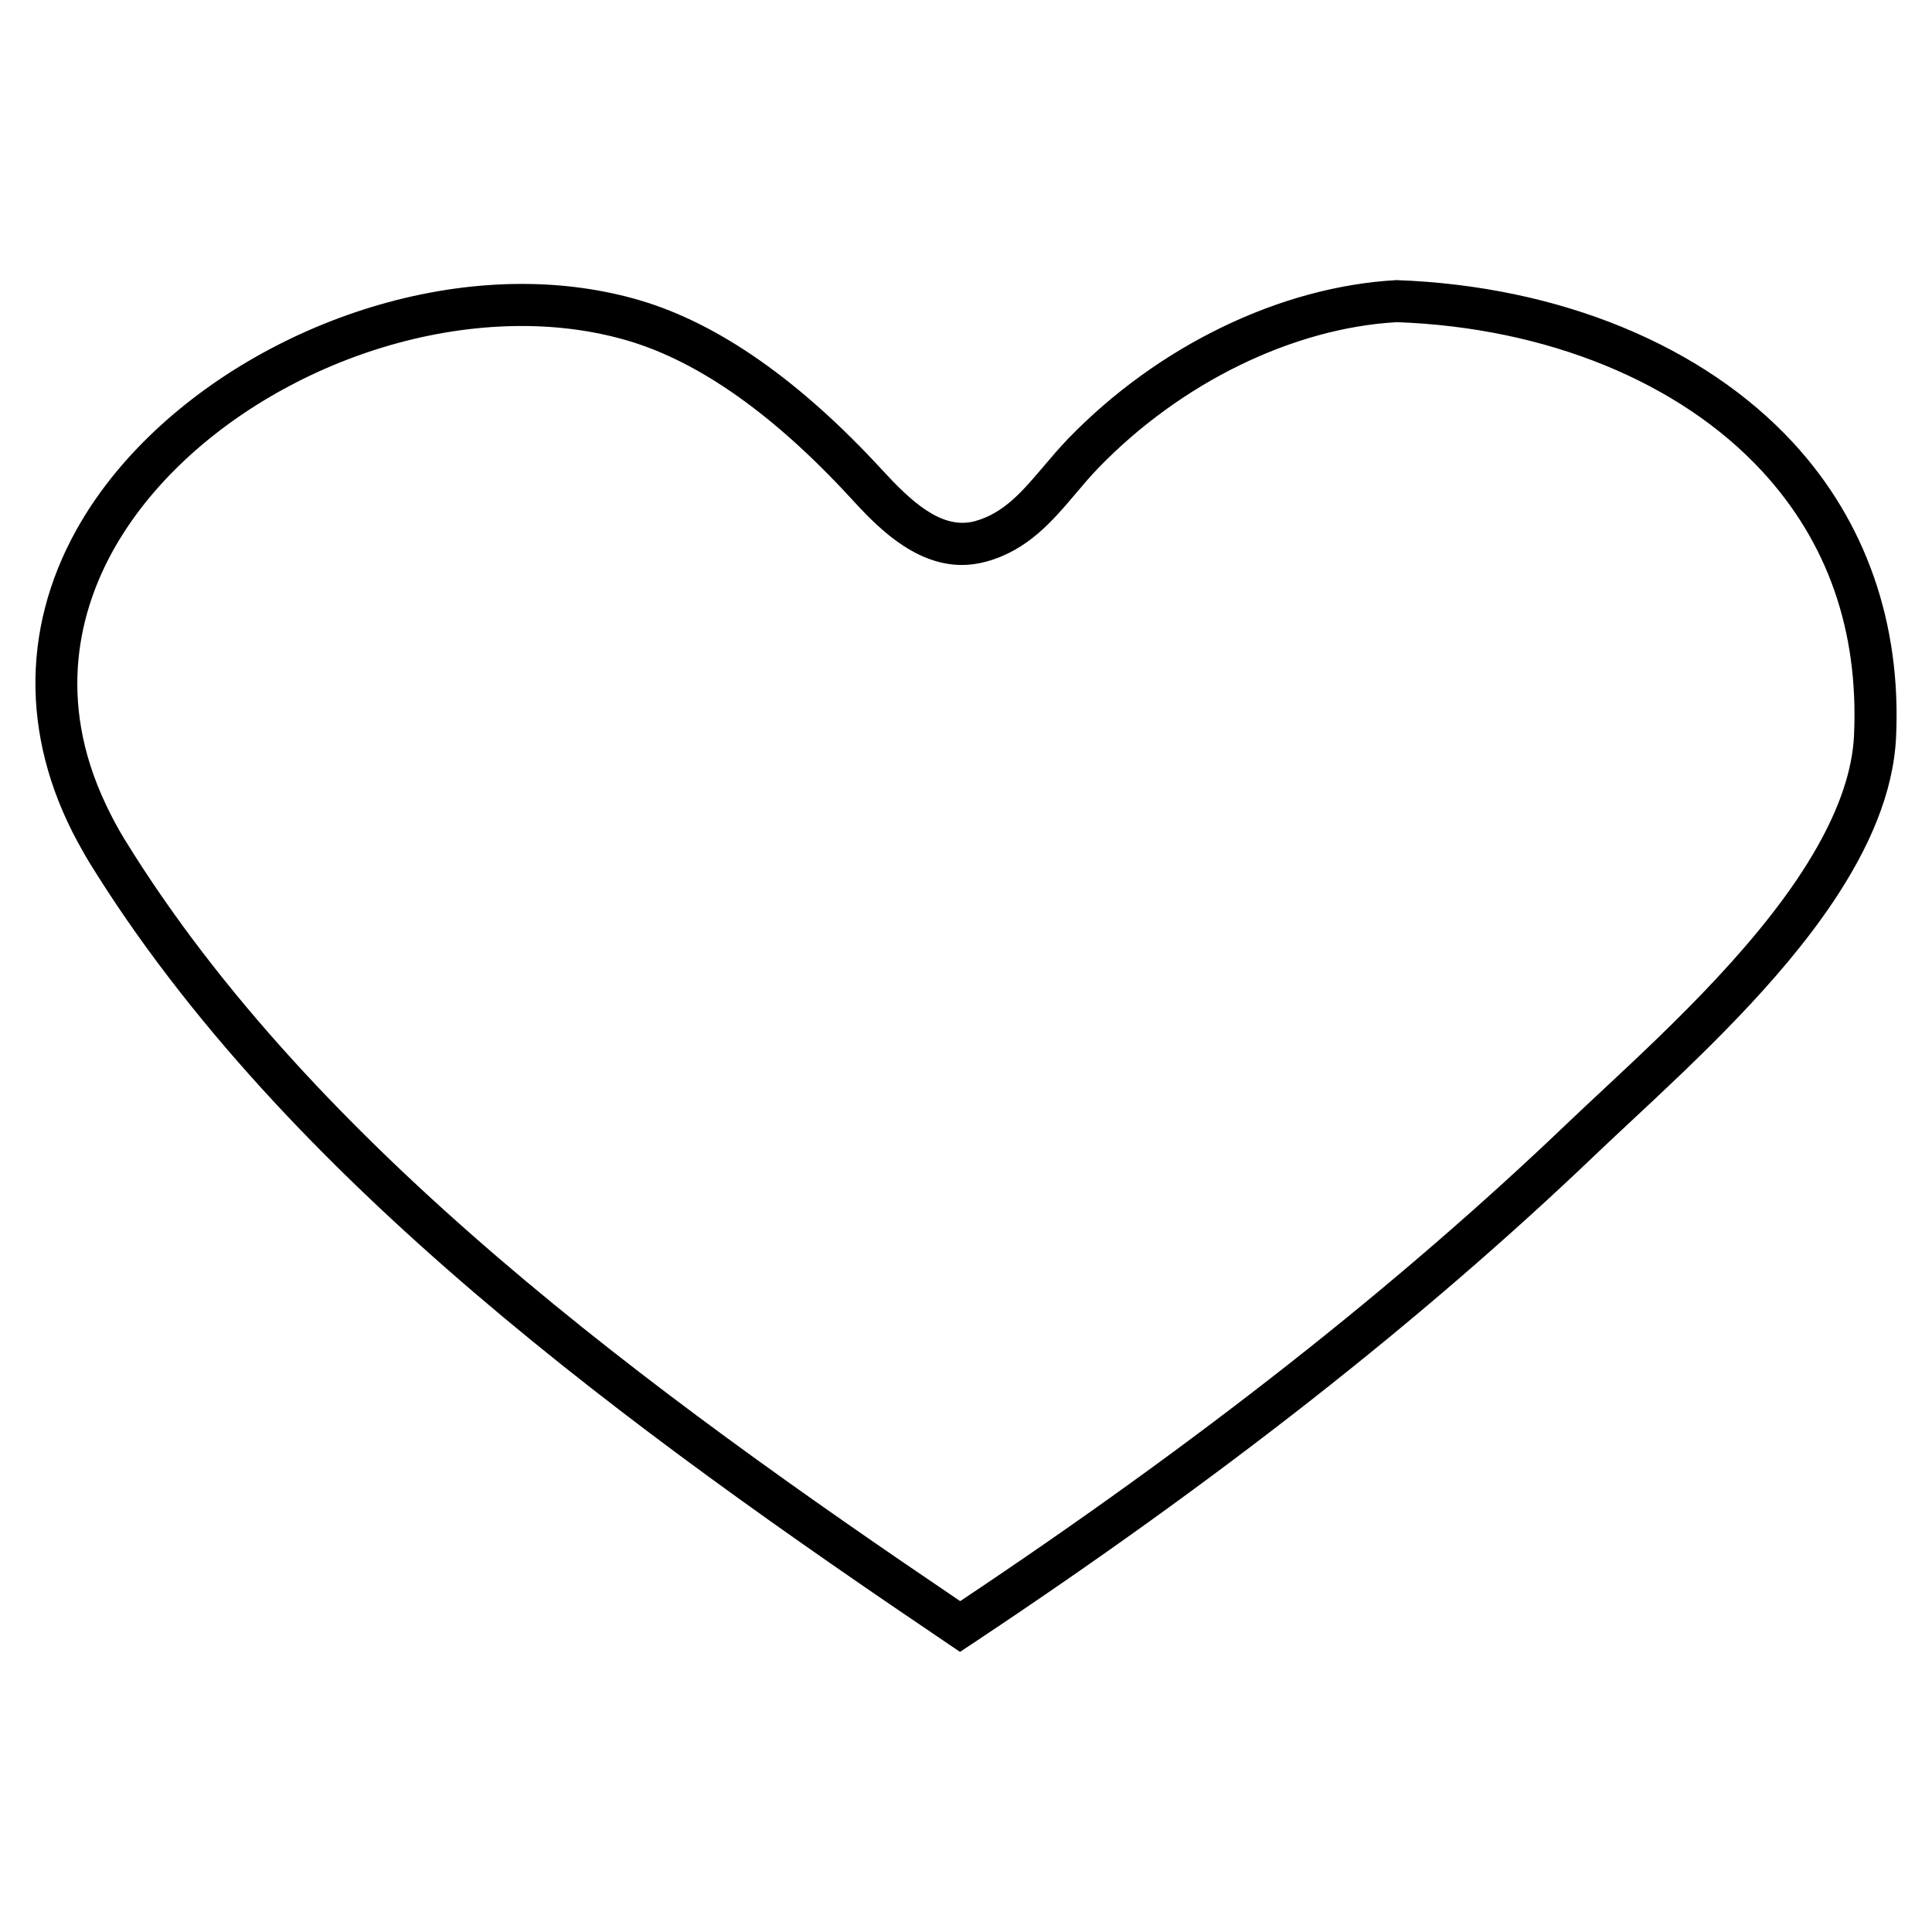 <?xml version="1.0" encoding="UTF-8"?>
<!-- The Best Svg Icon site in the world: iconSvg.co, Visit us! https://iconsvg.co -->
<svg fill="#000000" width="800px" height="800px" version="1.1" viewBox="144 144 512 512" xmlns="http://www.w3.org/2000/svg">
 <path d="m619.25 261.37c-23.867-25.875-62.008-41.594-105.16-43.137-30.684 1.676-63.219 17.402-87.027 42.031-2.207 2.281-4.277 4.727-6.332 7.144-5.715 6.742-10.645 12.57-18.312 14.688-8.898 2.453-17.121-5.391-24.645-13.566-21.699-23.598-43.227-38.699-63.98-44.879-9.844-2.922-20.449-4.41-31.504-4.41-47.281 0-96.887 27.336-117.95 65.016-15.176 27.137-14.535 57.344 1.645 85.387 0.508 0.883 0.988 1.77 1.527 2.644 51.949 84.484 144.82 151.34 227.8 207.38l3.098 2.098 3.113-2.062c65.223-43.297 119.34-85.762 165.44-129.84 2.891-2.762 6.066-5.719 9.426-8.855 17.539-16.359 38.965-36.406 53.504-58.133 9.387-14.035 15.922-28.762 16.594-43.672 1.371-30.102-8.055-57.023-27.242-77.836zm16.102 77.328c-0.441 9.715-4.117 19.688-9.668 29.547-13.543 24.07-38.527 47.445-56.91 64.59-3.394 3.176-6.602 6.168-9.527 8.953-44.875 42.91-97.508 84.328-160.79 126.53-81.215-54.957-171.3-120.34-221.44-201.88-1.891-3.074-3.465-6.09-4.883-9.07-13.477-28.289-6.75-52.109 1.941-67.668 19.211-34.359 64.715-59.305 108.2-59.305 9.977 0 19.508 1.328 28.32 3.949 18.797 5.598 38.629 19.633 58.941 41.734 6.074 6.602 16.242 17.648 29.387 17.648 2.152 0 4.316-0.309 6.445-0.891 11-3.012 17.539-10.746 23.871-18.219 1.895-2.246 3.797-4.492 5.84-6.602 21.91-22.656 51.676-37.102 79.109-38.637 39.684 1.43 74.977 15.852 96.844 39.559 17.363 18.844 25.539 42.312 24.309 69.754z"/>
</svg>